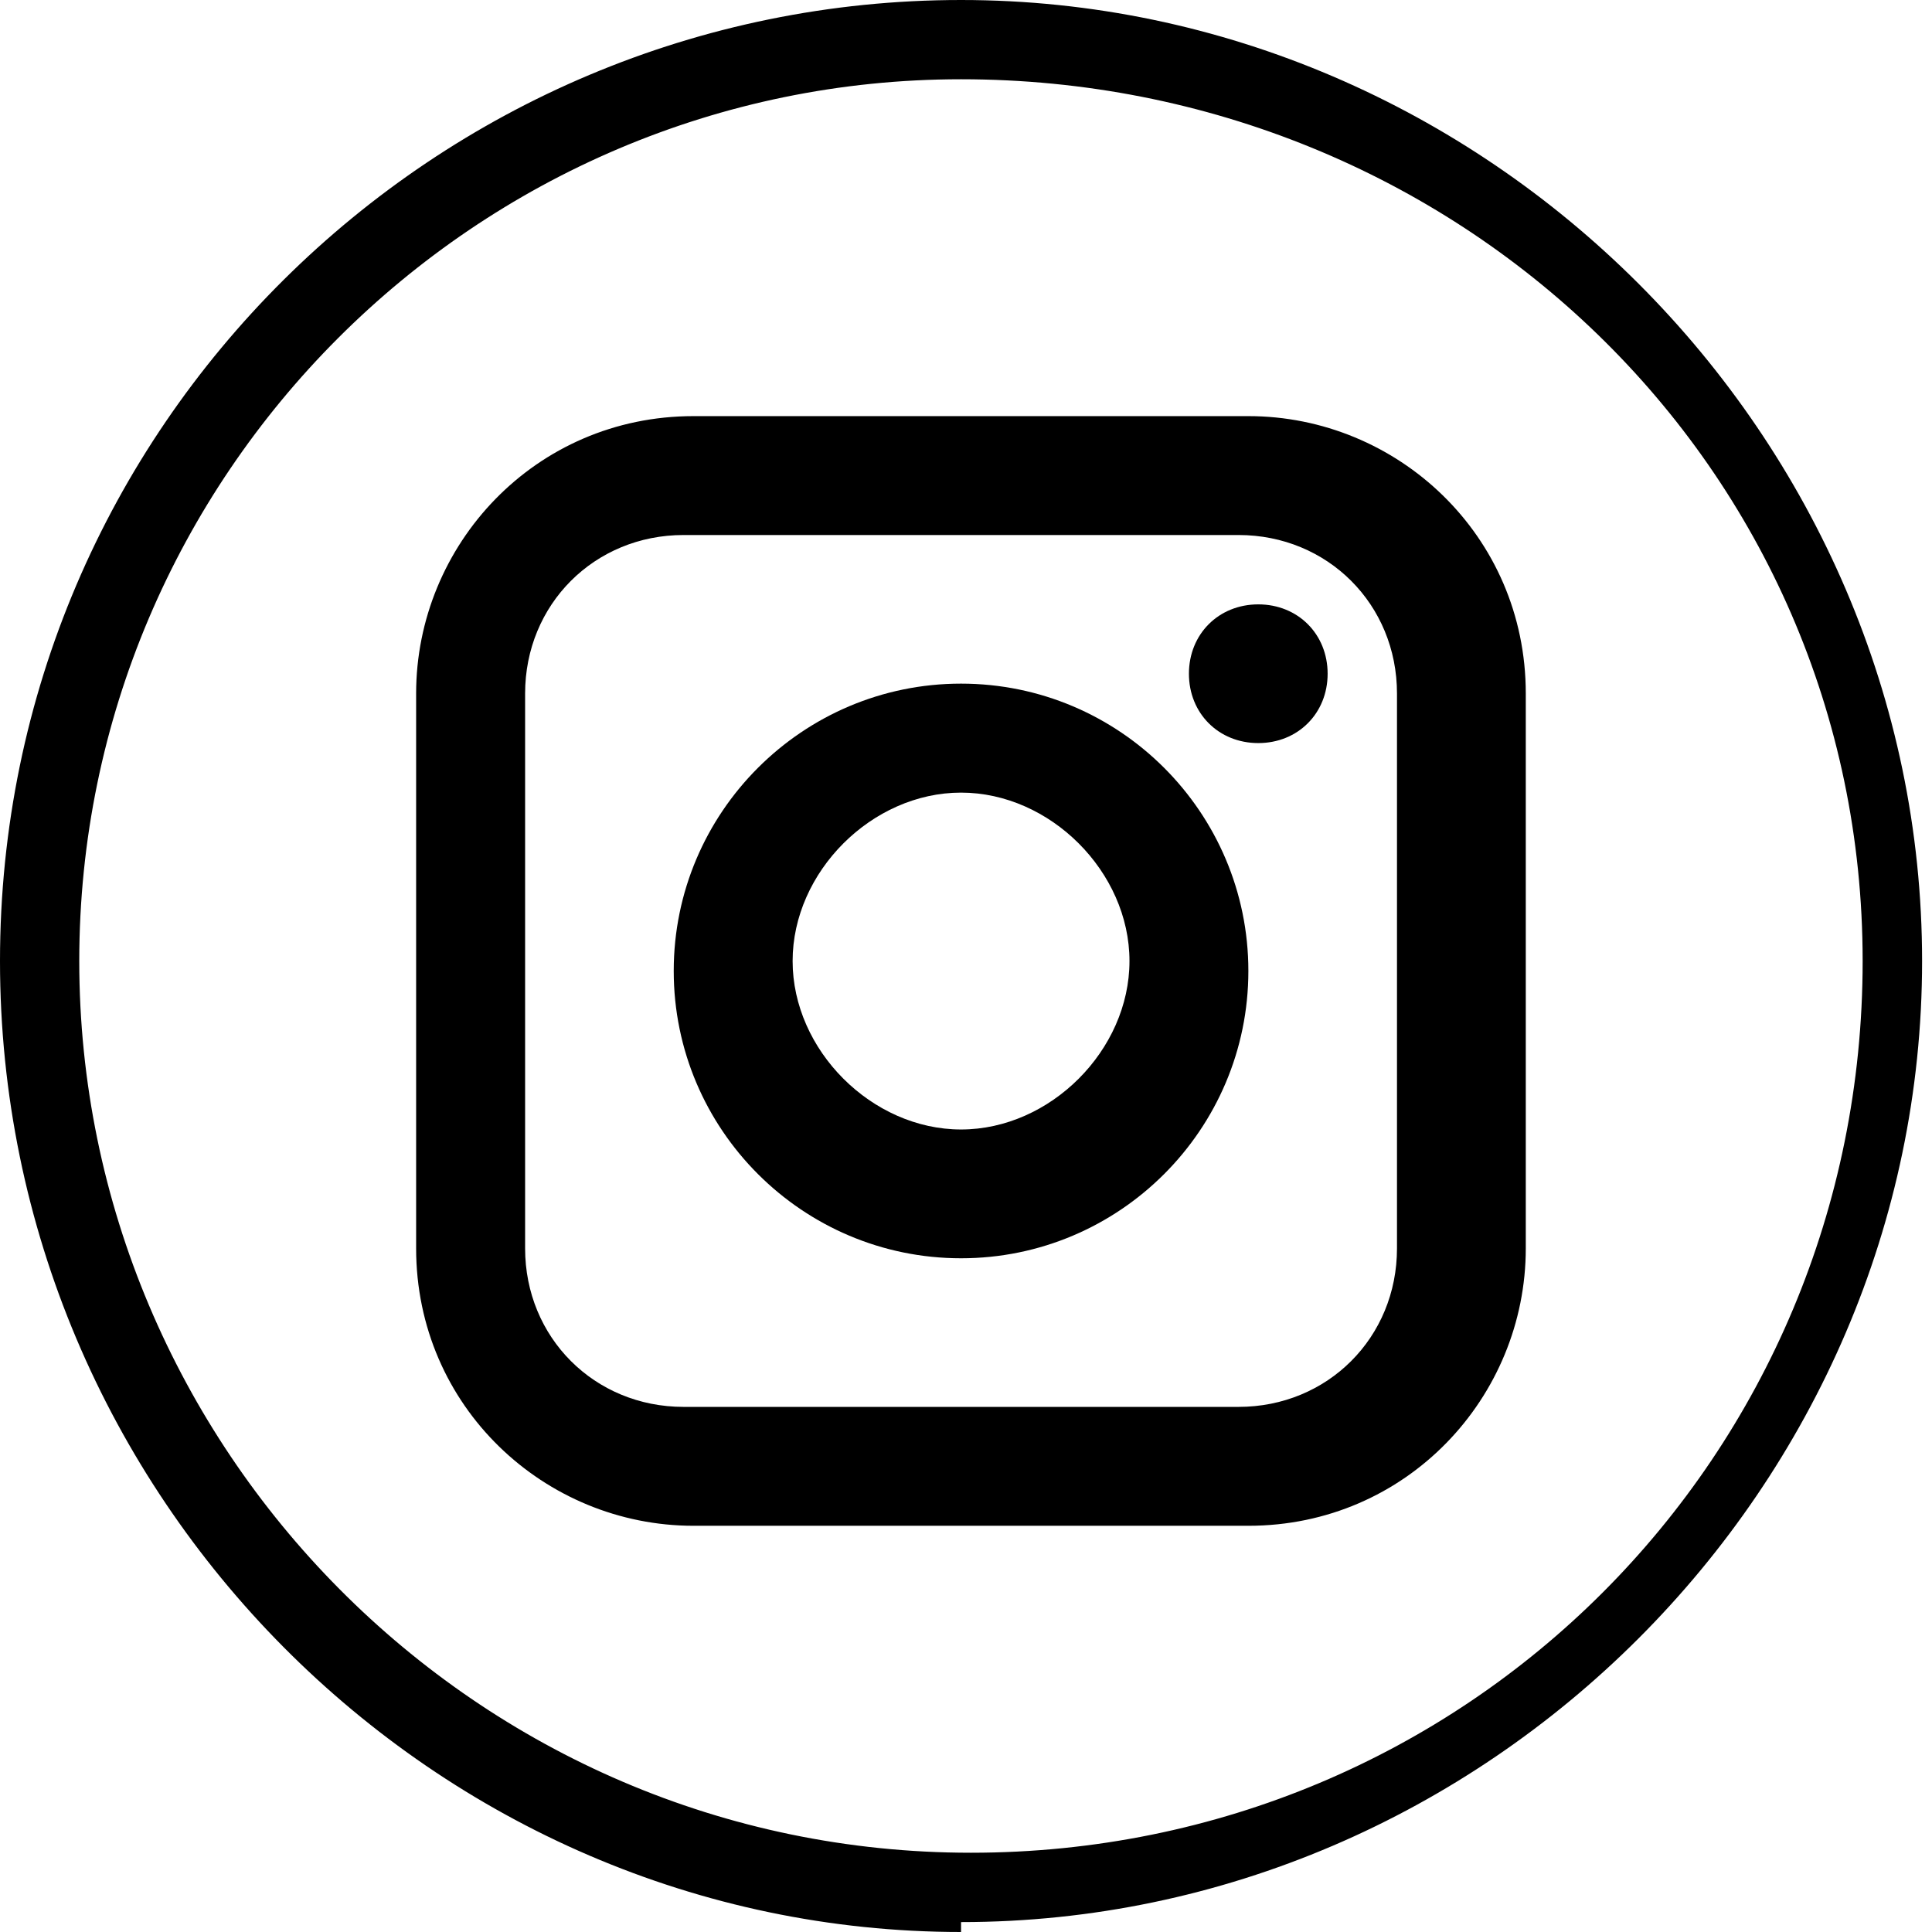 <svg xmlns="http://www.w3.org/2000/svg" xmlns:i="http://ns.adobe.com/AdobeIllustrator/10.0/" id="Capa_1" viewBox="0 0 19.5 19.5"><path d="M9.7,19.5C4.4,19.5,0,15.1,0,9.7S4.4,0,9.7,0s9.7,4.4,9.7,9.7-4.4,9.7-9.7,9.7ZM9.7.8C4.8.8.8,4.8.8,9.7s4,9,9,9,9-4,9-9S14.7.8,9.7.8Z"></path><g><path d="M12.7,7.5c.4,0,.7-.3.7-.7s-.3-.7-.7-.7-.7.3-.7.7.3.7.7.7Z"></path><path d="M15.4,12.6v-5.6c0-1.6-1.3-2.8-2.8-2.8h-5.6c-1.6,0-2.8,1.3-2.8,2.8v5.6c0,1.6,1.3,2.8,2.8,2.8h5.6c1.6,0,2.8-1.3,2.8-2.8ZM5.3,12.6v-5.6c0-.9.7-1.6,1.6-1.6h5.6c.9,0,1.6.7,1.6,1.6v5.6c0,.9-.7,1.6-1.6,1.6h-5.6c-.9,0-1.6-.7-1.6-1.6Z"></path><path d="M9.7,6.9c-1.6,0-2.9,1.3-2.9,2.9s1.3,2.9,2.9,2.9,2.9-1.3,2.9-2.9-1.3-2.9-2.9-2.9ZM9.7,11.4c-.9,0-1.7-.8-1.7-1.7s.8-1.7,1.7-1.7,1.7.8,1.7,1.7-.8,1.7-1.7,1.7Z"></path></g></svg>